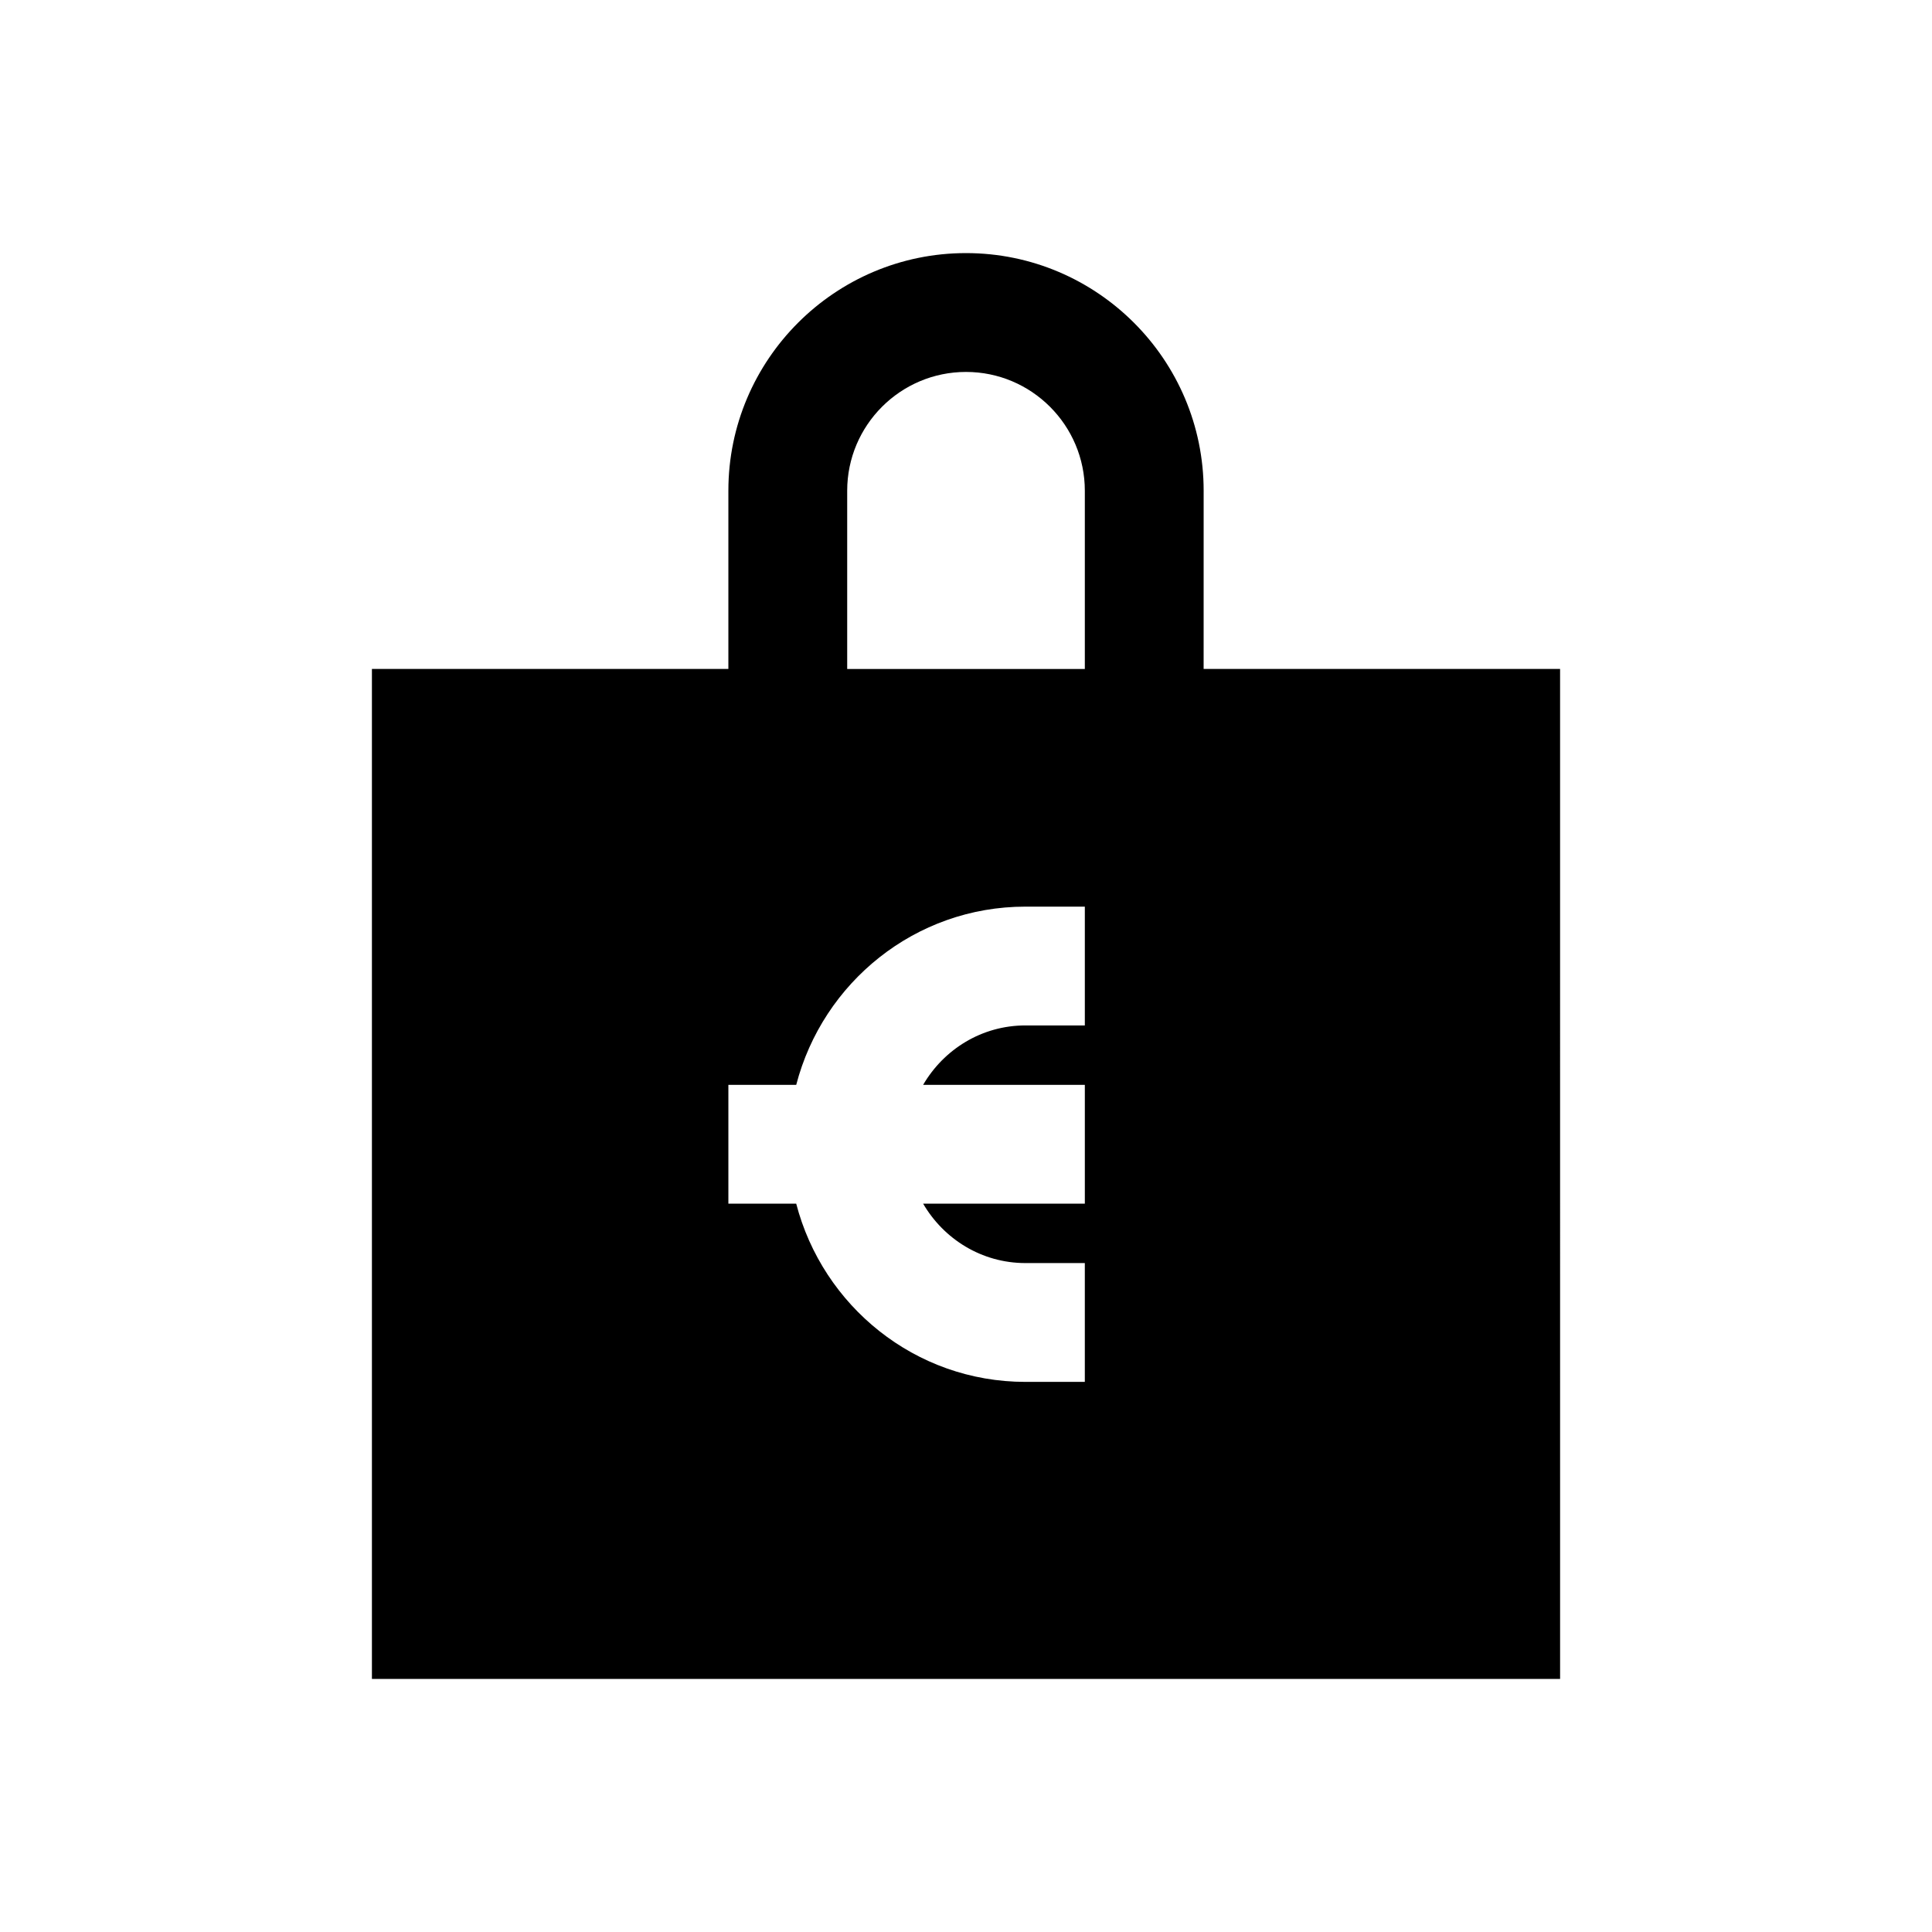 <?xml version="1.0" encoding="UTF-8"?>
<!-- Uploaded to: SVG Repo, www.svgrepo.com, Generator: SVG Repo Mixer Tools -->
<svg fill="#000000" width="800px" height="800px" version="1.1" viewBox="144 144 512 512" xmlns="http://www.w3.org/2000/svg">
 <path d="m462.98 274.05c0-34.73-28.246-62.977-62.977-62.977s-62.977 28.246-62.977 62.977v47.23h-94.465v267.65h314.88l-0.004-267.65h-94.465zm-31.488 141.7h-15.742c-11.602 0-21.648 6.375-27.109 15.742l42.852 0.004v31.488h-42.855c5.465 9.367 15.508 15.742 27.109 15.742h15.742v31.488h-15.742c-29.254 0-53.703-20.137-60.742-47.23h-17.977v-31.488h17.98c7.039-27.094 31.488-47.23 60.742-47.23h15.742zm0-94.465h-62.977v-47.23c0-17.367 14.121-31.488 31.488-31.488s31.488 14.121 31.488 31.488z"/>
</svg>